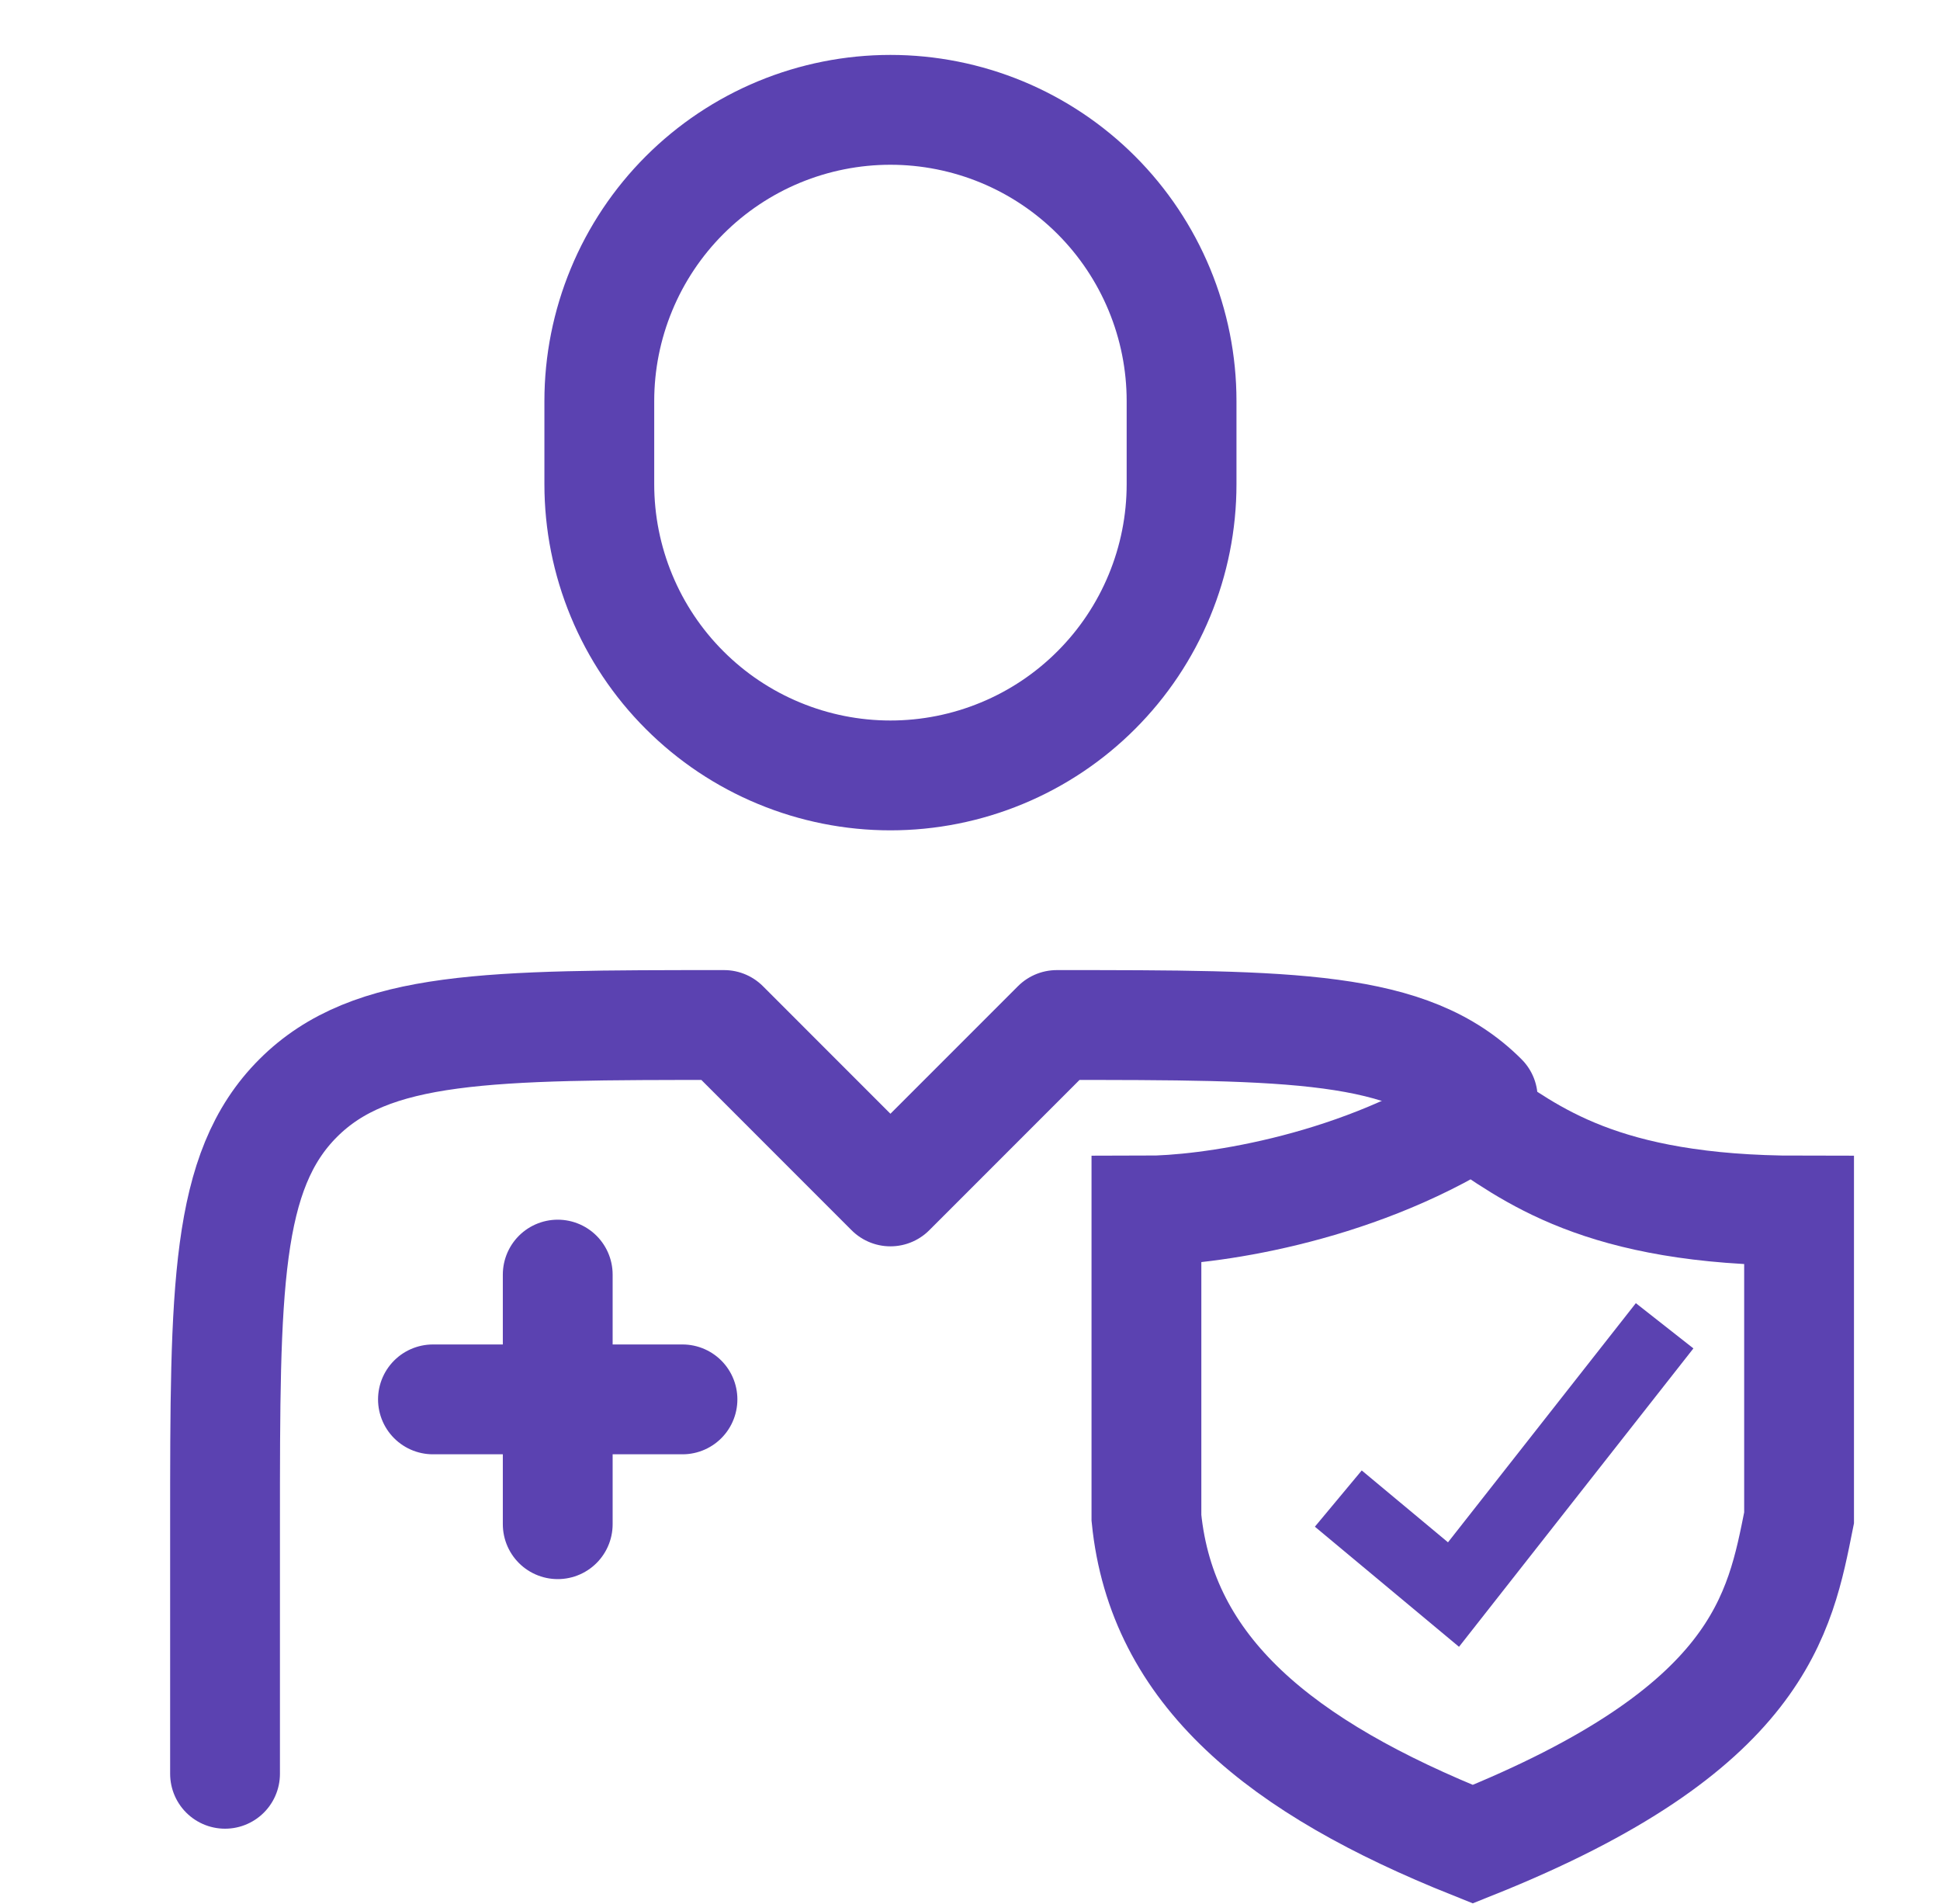 <svg width="53" height="52" viewBox="0 0 53 52" fill="none" xmlns="http://www.w3.org/2000/svg">
<path d="M6.148 48.447V41.63C6.148 35.204 6.148 31.988 8.145 29.993C10.14 27.996 13.355 27.996 19.782 27.996L24.326 32.541L28.871 27.996C35.297 27.996 38.513 27.996 40.508 29.993M15.237 34.813V41.63M11.828 38.221H18.645M16.373 13.226V10.953C16.373 9.909 16.579 8.875 16.979 7.91C17.378 6.945 17.964 6.068 18.703 5.329C19.441 4.591 20.318 4.005 21.283 3.605C22.248 3.206 23.282 3 24.326 3C25.371 3 26.405 3.206 27.37 3.605C28.335 4.005 29.212 4.591 29.95 5.329C30.689 6.068 31.274 6.945 31.674 7.91C32.074 8.875 32.28 9.909 32.28 10.953V13.226C32.28 14.27 32.074 15.304 31.674 16.269C31.274 17.234 30.689 18.111 29.95 18.849C29.212 19.588 28.335 20.174 27.37 20.573C26.405 20.973 25.371 21.179 24.326 21.179C23.282 21.179 22.248 20.973 21.283 20.573C20.318 20.174 19.441 19.588 18.703 18.849C17.964 18.111 17.378 17.234 16.979 16.269C16.579 15.304 16.373 14.27 16.373 13.226Z" stroke="#5B42B1" stroke-width="3" stroke-linecap="round" stroke-linejoin="round"/>
<path d="M36.562 40.93L39.709 43.552L45.477 36.211" stroke="#5B42B1" stroke-width="2"/>
<path d="M40.235 30.443C36.879 32.541 32.894 33.065 31.32 33.065V41.456C31.74 45.651 34.991 48.273 40.235 50.37C48.101 47.224 48.625 44.078 49.15 41.456V33.065C43.696 33.065 41.808 31.492 40.235 30.443Z" stroke="#5B42B1" stroke-width="3"/>
</svg>
